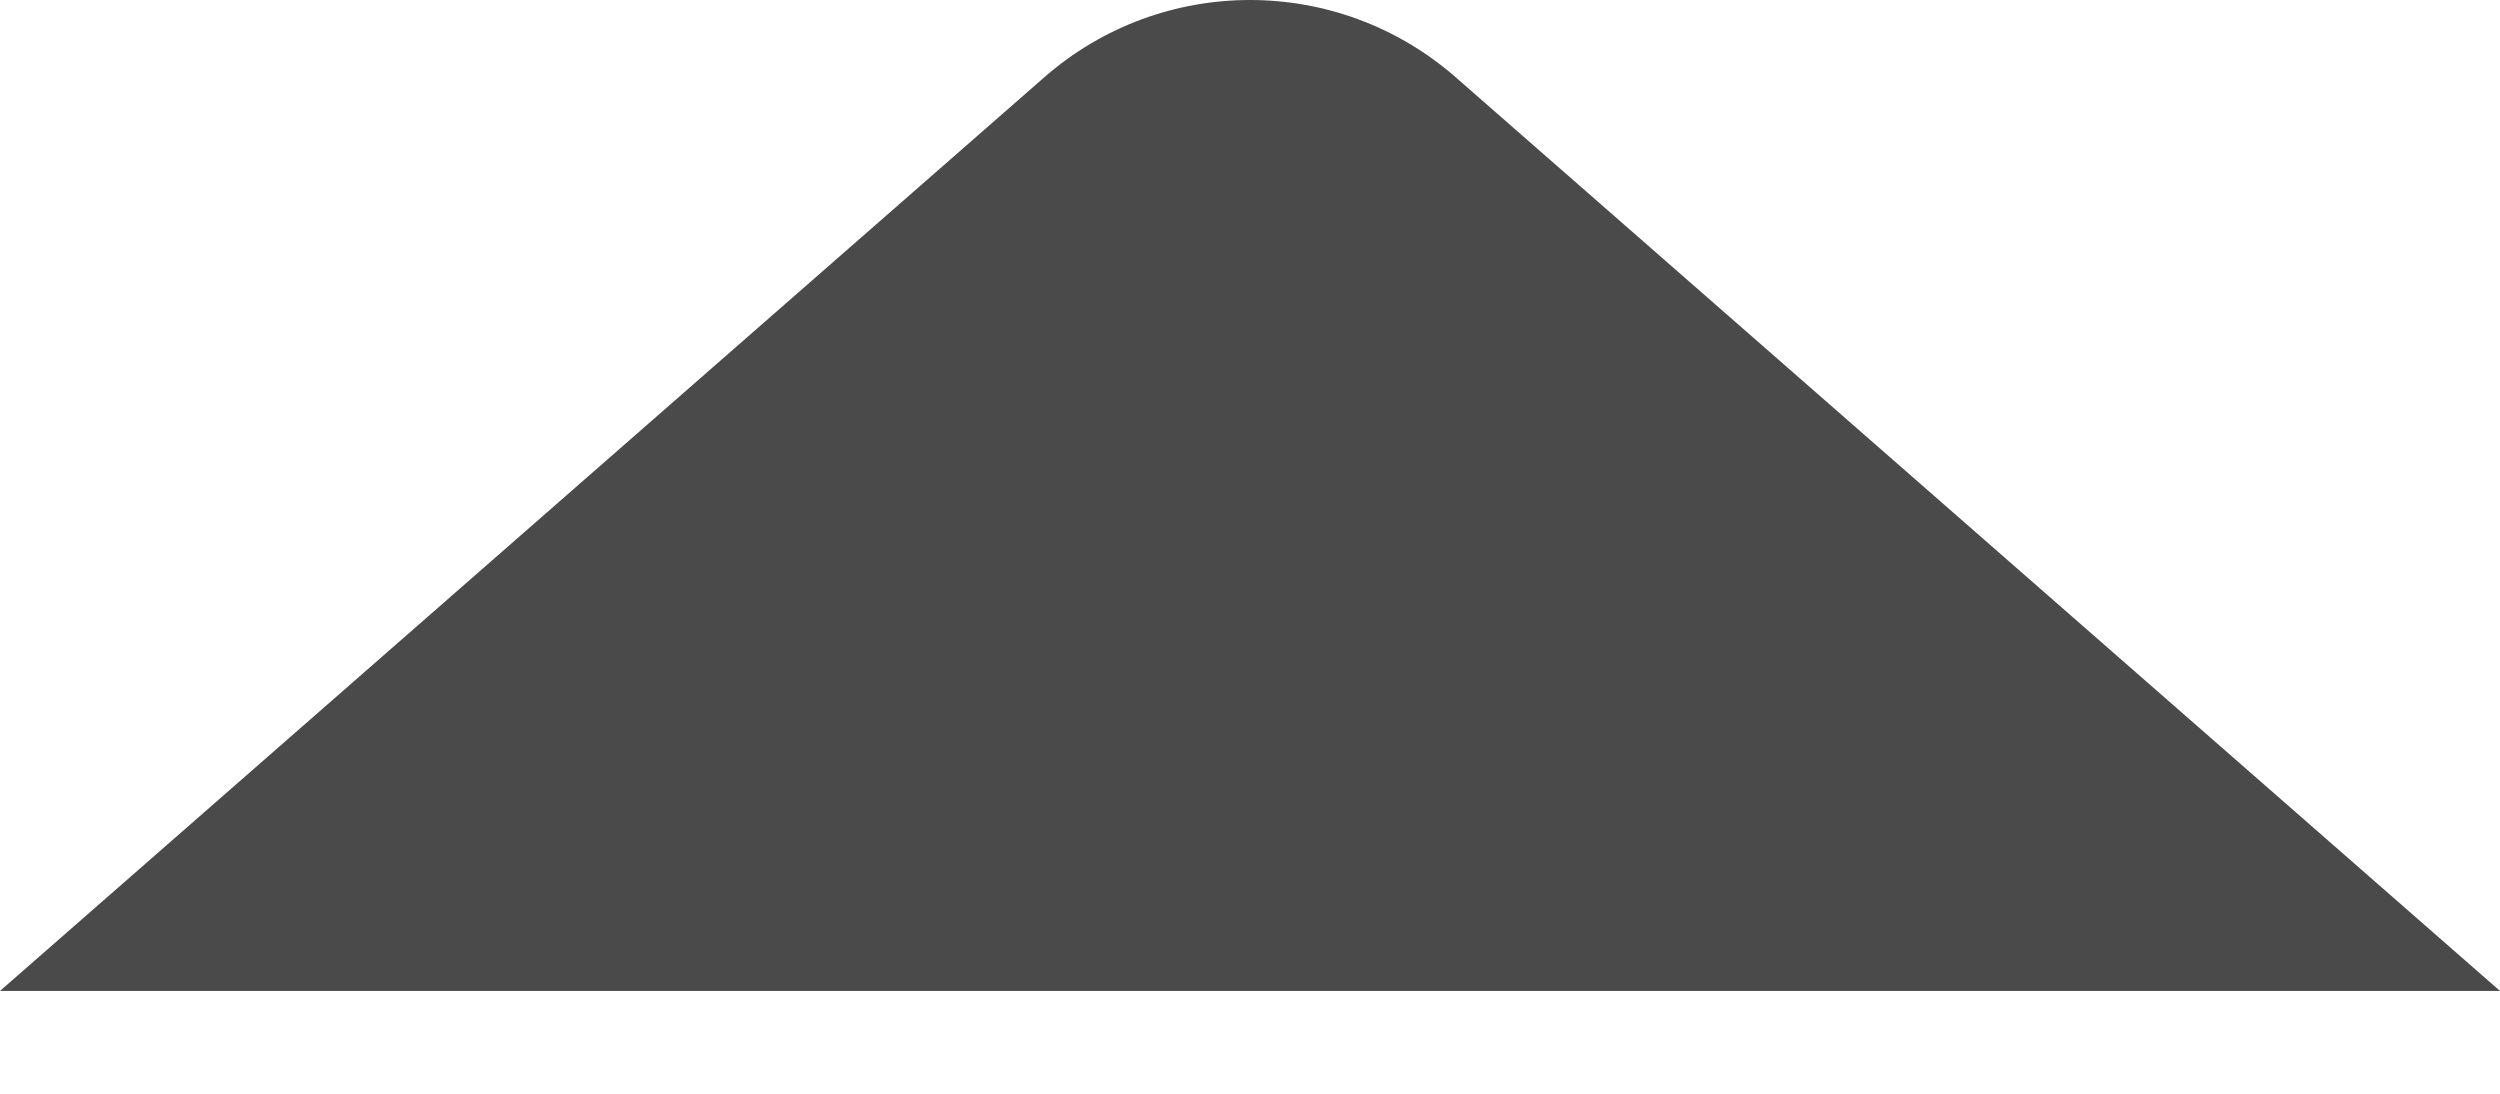 <svg width="16" height="7" viewBox="0 0 16 7" fill="none" xmlns="http://www.w3.org/2000/svg">
<path d="M6.683 0.495C7.437 -0.165 8.563 -0.165 9.317 0.495L16 6.342H0L6.683 0.495Z" fill="#4A4A4A"/>
</svg>
